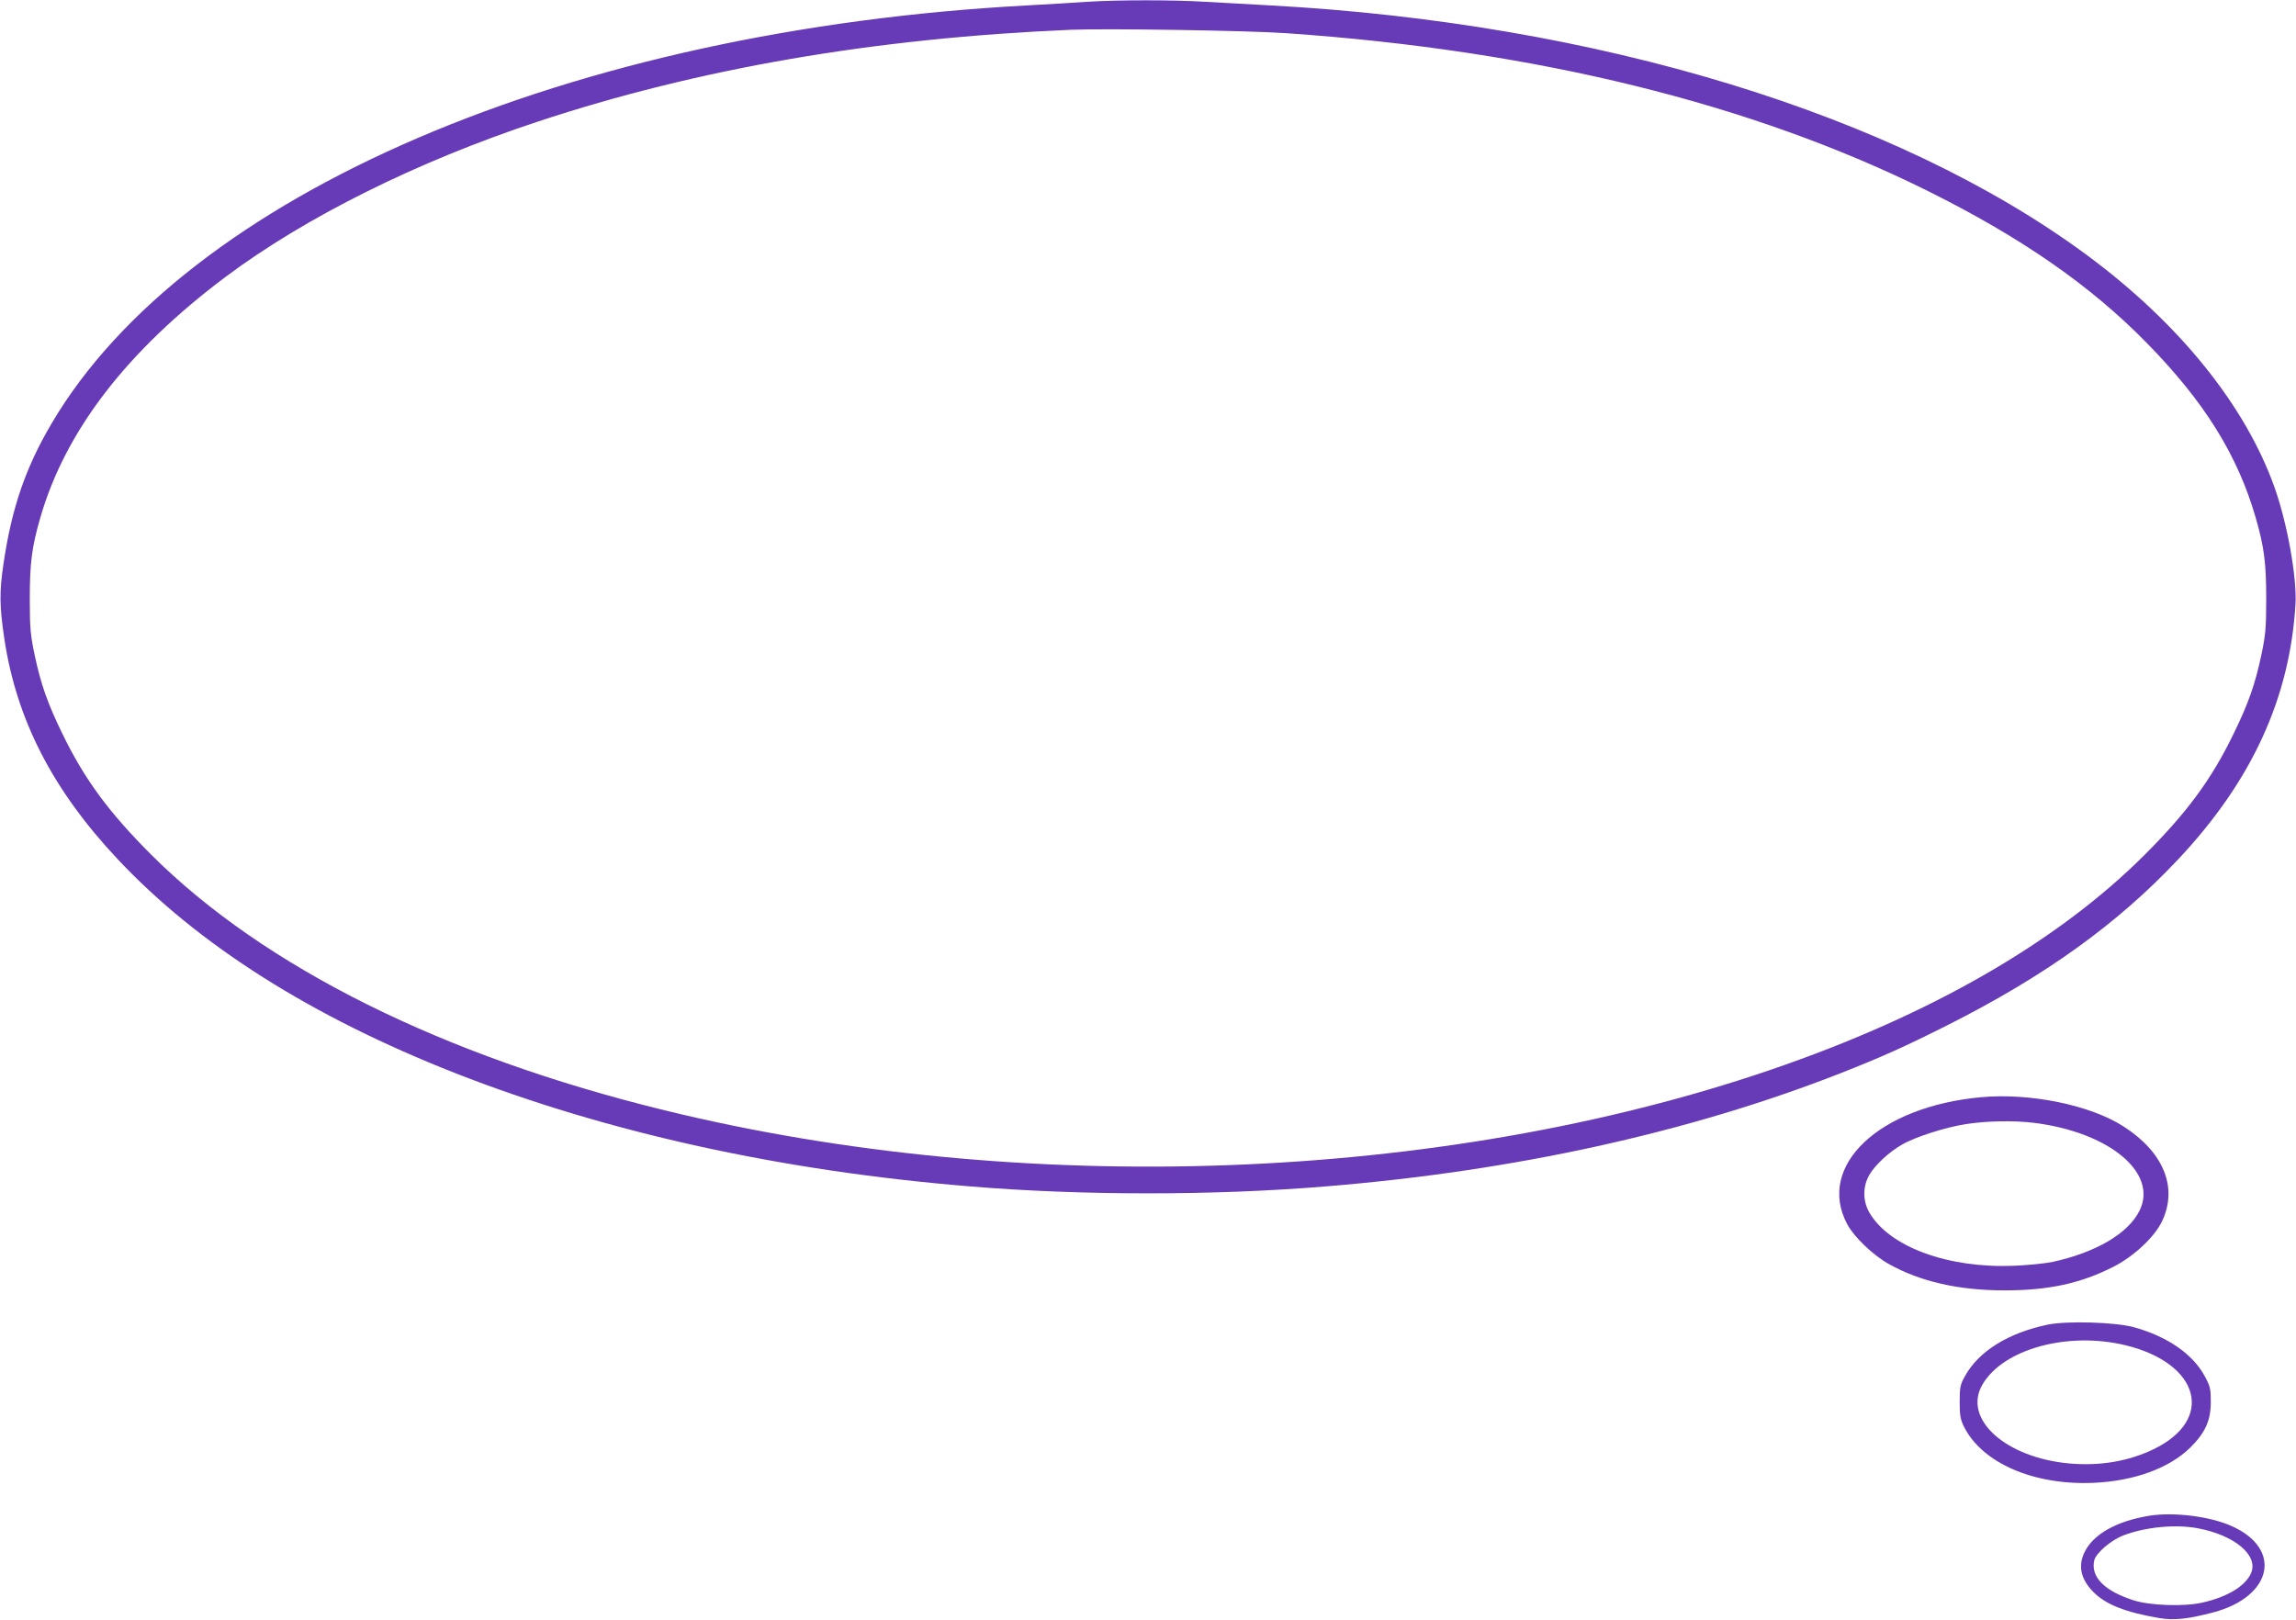 <?xml version="1.0" standalone="no"?>
<!DOCTYPE svg PUBLIC "-//W3C//DTD SVG 20010904//EN"
 "http://www.w3.org/TR/2001/REC-SVG-20010904/DTD/svg10.dtd">
<svg version="1.0" xmlns="http://www.w3.org/2000/svg"
 width="1280pt" height="903pt" viewBox="0 0 1280 903"
 preserveAspectRatio="xMidYMid meet">
<g transform="translate(0,903) scale(0.1,-0.1)"
fill="#673ab7" stroke="none">
<path d="M6060 9020 c-63 -5 -212 -13 -330 -20 -2552 -136 -4691 -1053 -5443
-2332 -144 -244 -222 -471 -267 -778 -24 -159 -23 -239 4 -420 68 -453 270
-845 633 -1231 449 -478 1082 -878 1884 -1193 843 -330 1815 -544 2864 -630
623 -52 1367 -52 1990 0 1049 86 2021 300 2864 630 232 91 365 151 603 271
539 272 944 563 1281 922 410 436 622 897 654 1421 9 148 -45 450 -116 651
-163 459 -534 919 -1051 1300 -1062 783 -2724 1290 -4550 1389 -113 6 -275 15
-360 20 -175 11 -488 11 -660 0z m1110 -175 c1394 -96 2599 -393 3580 -881
520 -259 905 -526 1219 -847 319 -325 505 -623 606 -972 48 -165 59 -256 59
-455 0 -161 -4 -201 -27 -311 -35 -165 -73 -273 -157 -444 -122 -251 -258
-435 -494 -671 -489 -488 -1199 -896 -2087 -1199 -1840 -628 -4171 -713 -6164
-225 -1239 303 -2234 799 -2861 1424 -236 236 -372 420 -494 671 -84 171 -122
279 -157 444 -23 110 -27 150 -27 311 0 199 11 290 59 455 140 484 483 929
1032 1341 445 333 1067 643 1738 865 897 297 1876 466 2975 513 198 8 988 -4
1200 -19z"/>
<path d="M11045 2913 c-571 -52 -920 -383 -747 -708 38 -71 144 -173 232 -222
175 -98 389 -147 645 -147 247 0 425 39 608 132 115 59 229 166 271 255 88
187 8 383 -214 526 -185 120 -522 189 -795 164z m295 -143 c417 -52 690 -277
589 -487 -62 -129 -244 -236 -489 -289 -41 -8 -138 -18 -215 -21 -366 -14
-691 105 -803 296 -38 65 -38 147 0 212 33 56 110 127 182 168 74 43 244 97
356 114 115 18 266 21 380 7z"/>
<path d="M11416 1645 c-220 -46 -385 -148 -462 -288 -26 -46 -29 -62 -29 -142
0 -74 4 -98 23 -137 101 -204 388 -329 722 -315 228 10 422 81 540 196 84 83
115 151 115 256 0 72 -3 86 -34 143 -67 124 -210 222 -396 273 -104 28 -372
36 -479 14z m434 -115 c415 -101 499 -415 155 -580 -139 -67 -298 -94 -468
-79 -357 32 -597 249 -485 440 116 199 476 297 798 219z"/>
<path d="M11985 580 c-183 -29 -316 -103 -364 -204 -37 -76 -21 -149 47 -219
68 -71 180 -116 371 -148 81 -14 160 -5 301 32 331 89 386 356 99 482 -119 53
-319 78 -454 57z m266 -70 c205 -38 340 -150 299 -249 -30 -72 -132 -135 -274
-166 -101 -23 -291 -16 -381 13 -163 52 -240 130 -220 222 9 41 94 114 163
140 123 47 289 63 413 40z"/>
</g>
</svg>
